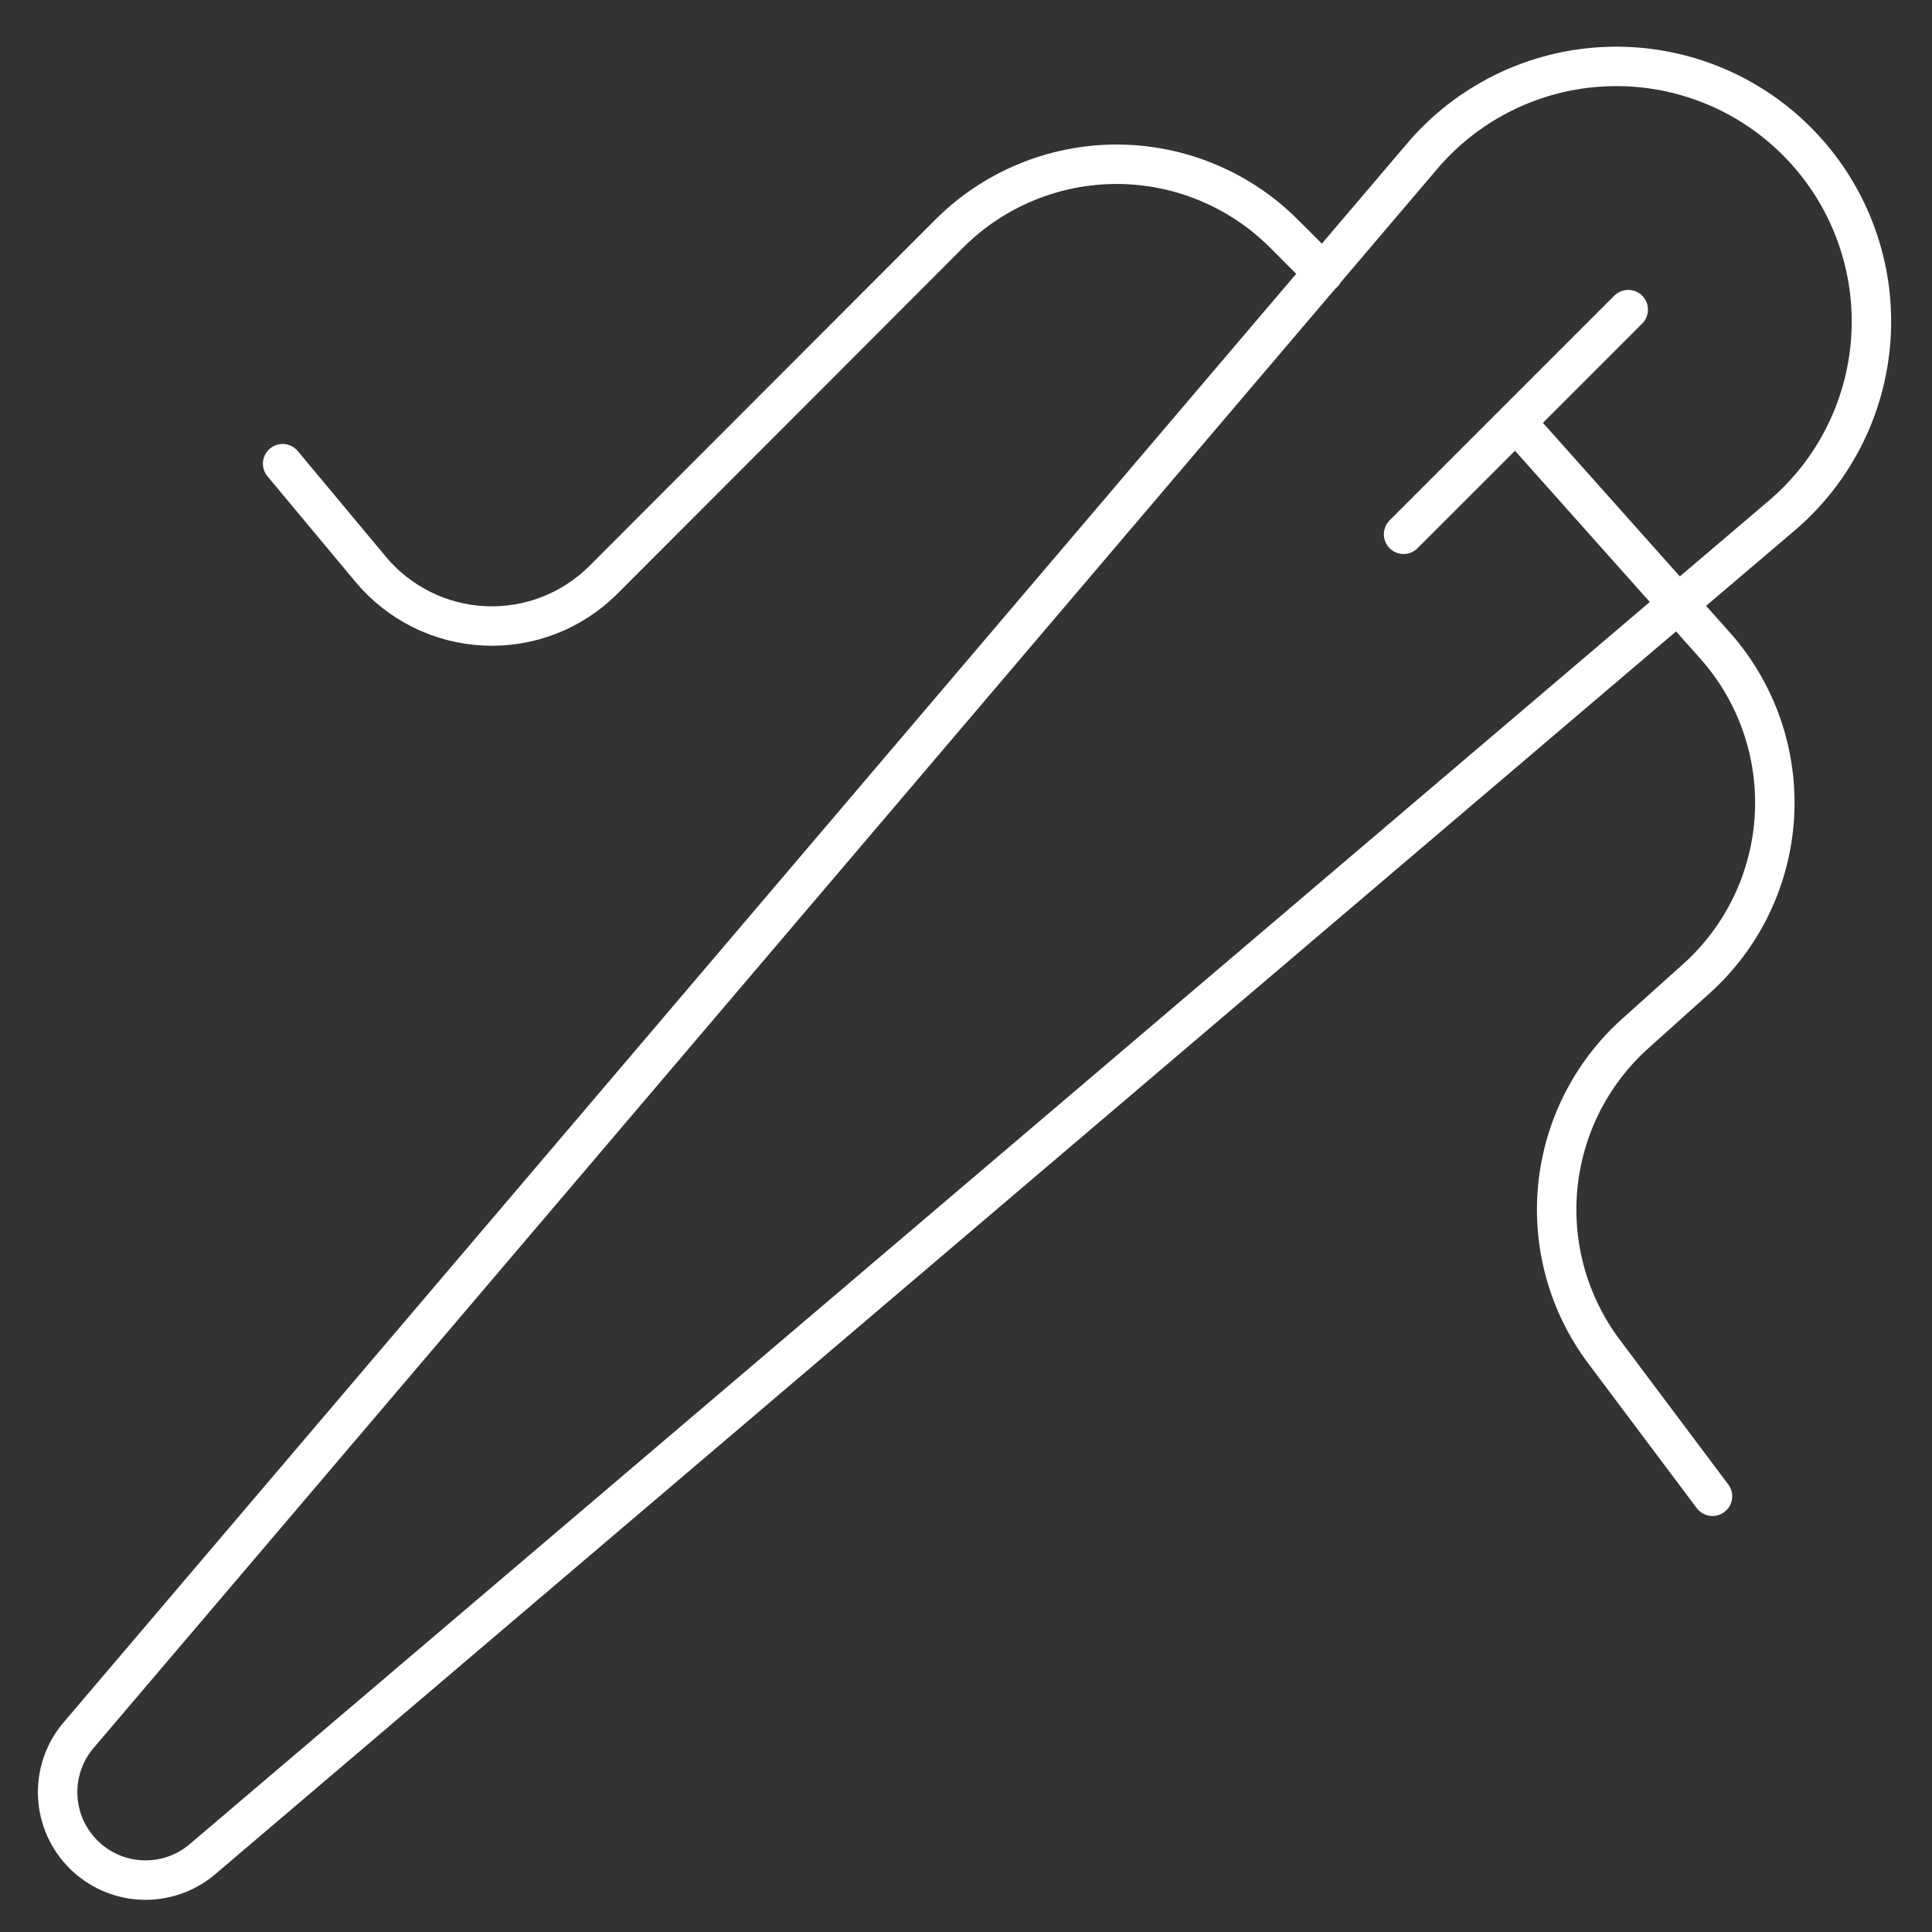 <svg width="49" height="49" viewBox="0 0 49 49" fill="none" xmlns="http://www.w3.org/2000/svg">
<rect x="0" y="0" width="49" height="49" fill="#333333" stroke="none"/>
<g id="Clothes-Design-Needle--Streamline-Ultimate" clip-path="url(#clip0_319_11015)">
<path id="Vector" d="M5.101 47.182C4.673 47.531 4.13 47.709 3.579 47.681C3.027 47.653 2.506 47.421 2.115 47.03C1.724 46.64 1.492 46.118 1.464 45.566C1.436 45.015 1.614 44.472 1.963 44.044L36.045 3.99C36.621 3.304 37.334 2.745 38.138 2.349C38.942 1.953 39.82 1.728 40.715 1.69C41.611 1.651 42.505 1.799 43.34 2.124C44.175 2.449 44.934 2.944 45.567 3.578C46.202 4.212 46.698 4.971 47.023 5.807C47.349 6.642 47.497 7.537 47.458 8.433C47.419 9.329 47.195 10.207 46.798 11.012C46.402 11.816 45.842 12.53 45.155 13.106L5.101 47.182Z" stroke="white" stroke-linecap="round" stroke-linejoin="round"/>
<path id="Vector_2" d="M41.296 7.853L35.598 13.551" stroke="white" stroke-linecap="round" stroke-linejoin="round"/>
<path id="Vector_3" d="M33.562 6.924L32.562 5.924C32.005 5.366 31.343 4.924 30.615 4.623C29.887 4.321 29.107 4.166 28.319 4.166C27.531 4.166 26.751 4.321 26.023 4.623C25.295 4.924 24.633 5.366 24.076 5.924L15.302 14.708C14.909 15.1 14.438 15.407 13.92 15.608C13.402 15.809 12.848 15.899 12.293 15.874C11.738 15.849 11.194 15.708 10.696 15.461C10.199 15.214 9.758 14.866 9.402 14.44L7.168 11.76" stroke="white" stroke-linecap="round" stroke-linejoin="round"/>
<path id="Vector_4" d="M38.447 10.707L43.493 16.367C44.549 17.551 45.092 19.105 45.005 20.689C44.917 22.273 44.206 23.758 43.027 24.819L41.467 26.219C40.353 27.221 39.655 28.605 39.509 30.096C39.364 31.588 39.782 33.08 40.681 34.279L43.433 37.949" stroke="white" stroke-linecap="round" stroke-linejoin="round"/>
</g>
<defs>
<clipPath id="clip0_319_11015">
<rect width="48" height="48" fill="white" transform="translate(0.465 0.707)"/>
</clipPath>
</defs>
</svg>
